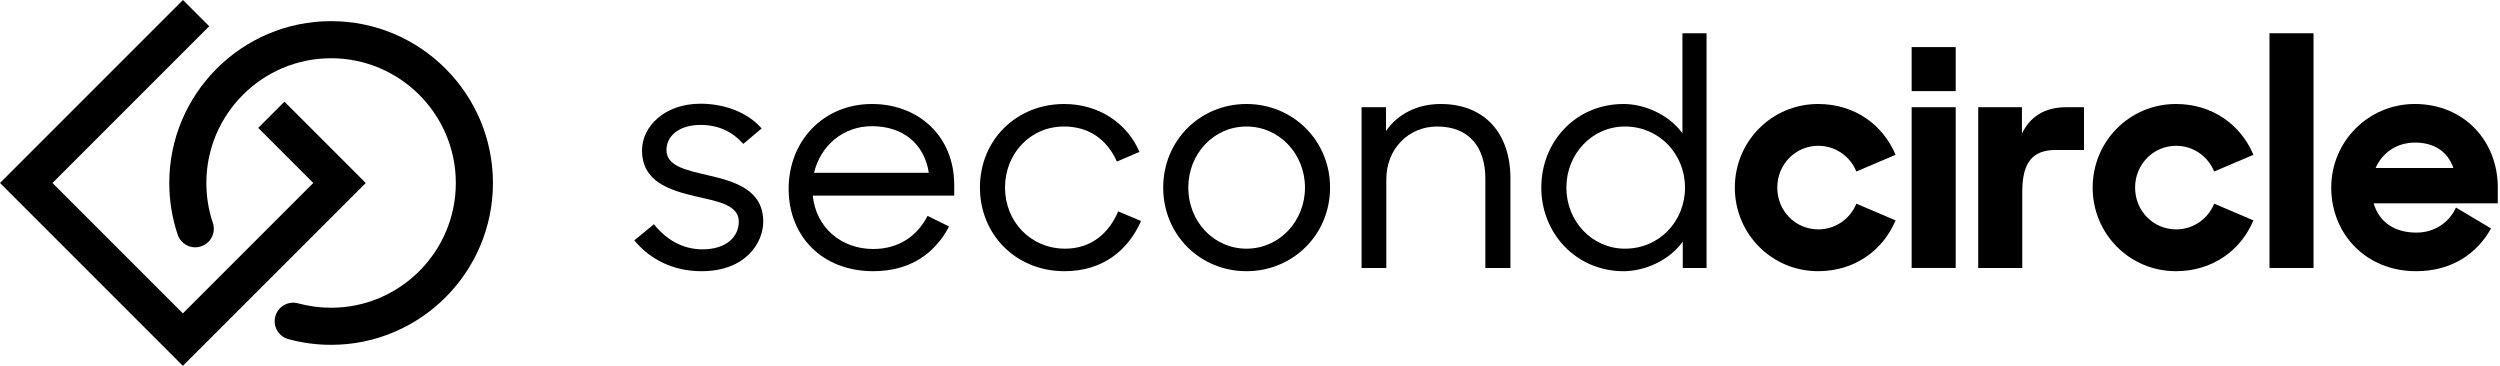 <svg xmlns="http://www.w3.org/2000/svg" xmlns:xlink="http://www.w3.org/1999/xlink" width="164px" height="24px" viewBox="0 0 164 24"><title>secondcircle</title><g id="Page-1" stroke="none" stroke-width="1" fill="none" fill-rule="evenodd"><g id="Artboard" transform="translate(-879, -840)" fill="#000000" fill-rule="nonzero"><g id="secondcircle" transform="translate(879, 840)"><polygon id="Path" points="11.996 24 0 12.004 12.004 0 13.724 1.721 3.441 12.004 11.996 20.559 20.551 12.004 16.938 8.391 18.659 6.67 23.994 12.004"></polygon><path d="M21.72,22.621 C20.77,22.621 19.826,22.494 18.915,22.246 C18.266,22.069 17.885,21.399 18.062,20.752 C18.239,20.103 18.909,19.722 19.556,19.899 C20.257,20.09 20.984,20.188 21.719,20.188 C26.231,20.188 29.902,16.516 29.902,12.004 C29.902,7.492 26.231,3.821 21.719,3.821 C17.207,3.821 13.537,7.491 13.537,12.004 C13.537,12.9 13.68,13.779 13.962,14.618 C14.176,15.255 13.834,15.945 13.198,16.159 C12.56,16.373 11.871,16.031 11.657,15.395 C11.29,14.305 11.104,13.164 11.104,12.004 C11.104,6.151 15.867,1.387 21.72,1.387 C27.574,1.387 32.337,6.151 32.337,12.004 C32.337,17.858 27.576,22.621 21.72,22.621 Z" id="Path"></path><path d="M41.611,15.766 L42.898,14.712 C43.678,15.682 44.733,16.357 46.083,16.357 C47.664,16.357 48.466,15.513 48.466,14.543 C48.466,13.425 47.074,13.214 45.619,12.877 C43.931,12.476 42.117,11.928 42.117,9.861 C42.117,8.3 43.594,6.803 45.956,6.803 C47.517,6.803 49.056,7.372 49.963,8.427 L48.761,9.439 C48.044,8.638 47.137,8.195 45.956,8.195 C44.501,8.195 43.72,8.954 43.72,9.84 C43.72,10.915 45.049,11.169 46.483,11.506 C48.192,11.907 50.069,12.434 50.069,14.543 C50.069,15.893 48.951,17.791 46.019,17.791 C44.184,17.791 42.645,17.032 41.611,15.766 Z" id="Path"></path><path d="M51.735,12.39 C51.735,9.227 54.034,6.822 57.198,6.822 C60.235,6.822 62.597,8.91 62.597,12.137 L62.597,12.833 L53.317,12.833 C53.528,14.921 55.173,16.334 57.282,16.334 C58.991,16.334 60.193,15.448 60.847,14.162 L62.26,14.858 C61.29,16.693 59.645,17.79 57.282,17.79 C53.929,17.791 51.735,15.492 51.735,12.39 Z M53.401,11.336 L60.931,11.336 C60.636,9.438 59.244,8.278 57.198,8.278 C55.3,8.278 53.823,9.564 53.401,11.336 Z" id="Shape"></path><path d="M64.284,12.306 C64.284,9.142 66.71,6.822 69.81,6.822 C72.109,6.822 73.965,8.109 74.745,9.965 L73.269,10.598 C72.615,9.142 71.434,8.299 69.789,8.299 C67.574,8.299 65.929,10.091 65.929,12.306 C65.929,14.521 67.596,16.313 69.873,16.313 C71.624,16.313 72.763,15.259 73.353,13.867 L74.851,14.499 C74.007,16.419 72.341,17.79 69.831,17.79 C66.604,17.791 64.284,15.345 64.284,12.306 Z" id="Path"></path><path d="M76.306,12.306 C76.306,9.206 78.731,6.822 81.768,6.822 C84.805,6.822 87.252,9.206 87.252,12.306 C87.252,15.406 84.805,17.79 81.768,17.79 C78.731,17.79 76.306,15.408 76.306,12.306 Z M85.607,12.306 C85.607,10.091 83.919,8.299 81.768,8.299 C79.617,8.299 77.951,10.091 77.951,12.306 C77.951,14.521 79.617,16.313 81.768,16.313 C83.919,16.315 85.607,14.522 85.607,12.306 Z" id="Shape"></path><path d="M89.319,7.033 L90.922,7.033 L90.922,8.594 C91.66,7.518 92.926,6.822 94.508,6.822 C97.334,6.822 99.085,8.678 99.085,11.715 L99.085,17.579 L97.439,17.579 L97.439,11.715 C97.439,9.67 96.385,8.299 94.276,8.299 C92.356,8.299 90.943,9.817 90.943,11.736 L90.943,17.579 L89.319,17.579 L89.319,7.033 Z" id="Path"></path><path d="M101.109,12.306 C101.109,9.29 103.366,6.822 106.509,6.822 C107.859,6.822 109.461,7.497 110.368,8.741 L110.368,2.182 L111.95,2.182 L111.95,17.579 L110.389,17.579 L110.389,15.851 C109.483,17.116 107.859,17.791 106.509,17.791 C103.408,17.791 101.109,15.323 101.109,12.306 Z M110.537,12.306 C110.537,10.112 108.85,8.299 106.593,8.299 C104.442,8.299 102.754,10.091 102.754,12.306 C102.754,14.52 104.442,16.313 106.593,16.313 C108.85,16.315 110.537,14.522 110.537,12.306 Z" id="Shape"></path><path d="M113.805,12.306 C113.805,9.269 116.23,6.822 119.267,6.822 C121.672,6.822 123.528,8.193 124.35,10.155 L121.777,11.251 C121.376,10.26 120.406,9.564 119.288,9.564 C117.77,9.564 116.589,10.787 116.589,12.306 C116.589,13.825 117.77,15.048 119.288,15.048 C120.406,15.048 121.376,14.352 121.777,13.361 L124.35,14.457 C123.528,16.419 121.672,17.79 119.267,17.79 C116.23,17.791 113.805,15.345 113.805,12.306 Z" id="Path"></path><path d="M125.404,3.089 L128.294,3.089 L128.294,5.978 L125.404,5.978 L125.404,3.089 Z M125.404,7.033 L128.294,7.033 L128.294,17.578 L125.404,17.578 L125.404,7.033 Z" id="Shape"></path><path d="M129.771,7.033 L132.639,7.033 L132.639,8.763 C133.166,7.666 134.115,7.033 135.55,7.033 L136.71,7.033 L136.71,9.838 L134.875,9.838 C133.335,9.838 132.66,10.64 132.66,12.601 L132.66,17.579 L129.771,17.579 L129.771,7.033 Z" id="Path"></path><path d="M137.278,12.306 C137.278,9.269 139.704,6.822 142.741,6.822 C145.145,6.822 147.001,8.193 147.824,10.155 L145.251,11.251 C144.85,10.26 143.88,9.564 142.762,9.564 C141.243,9.564 140.062,10.787 140.062,12.306 C140.062,13.825 141.243,15.048 142.762,15.048 C143.88,15.048 144.85,14.352 145.251,13.361 L147.824,14.457 C147.001,16.419 145.145,17.79 142.741,17.79 C139.704,17.791 137.278,15.345 137.278,12.306 Z" id="Path"></path><polygon id="Path" points="148.879 2.182 151.768 2.182 151.768 17.579 148.879 17.579"></polygon><path d="M152.929,12.306 C152.929,9.269 155.375,6.822 158.412,6.822 C161.639,6.822 163.854,9.248 163.854,12.285 L163.854,13.339 L155.713,13.339 C156.05,14.499 156.999,15.259 158.518,15.259 C159.678,15.259 160.648,14.626 161.112,13.614 L163.411,14.985 C162.504,16.63 160.838,17.79 158.497,17.79 C155.207,17.791 152.929,15.345 152.929,12.306 Z M155.839,11.019 L160.943,11.019 C160.564,9.923 159.657,9.353 158.434,9.353 C157.21,9.353 156.282,10.028 155.839,11.019 Z" id="Shape"></path></g></g></g></svg>